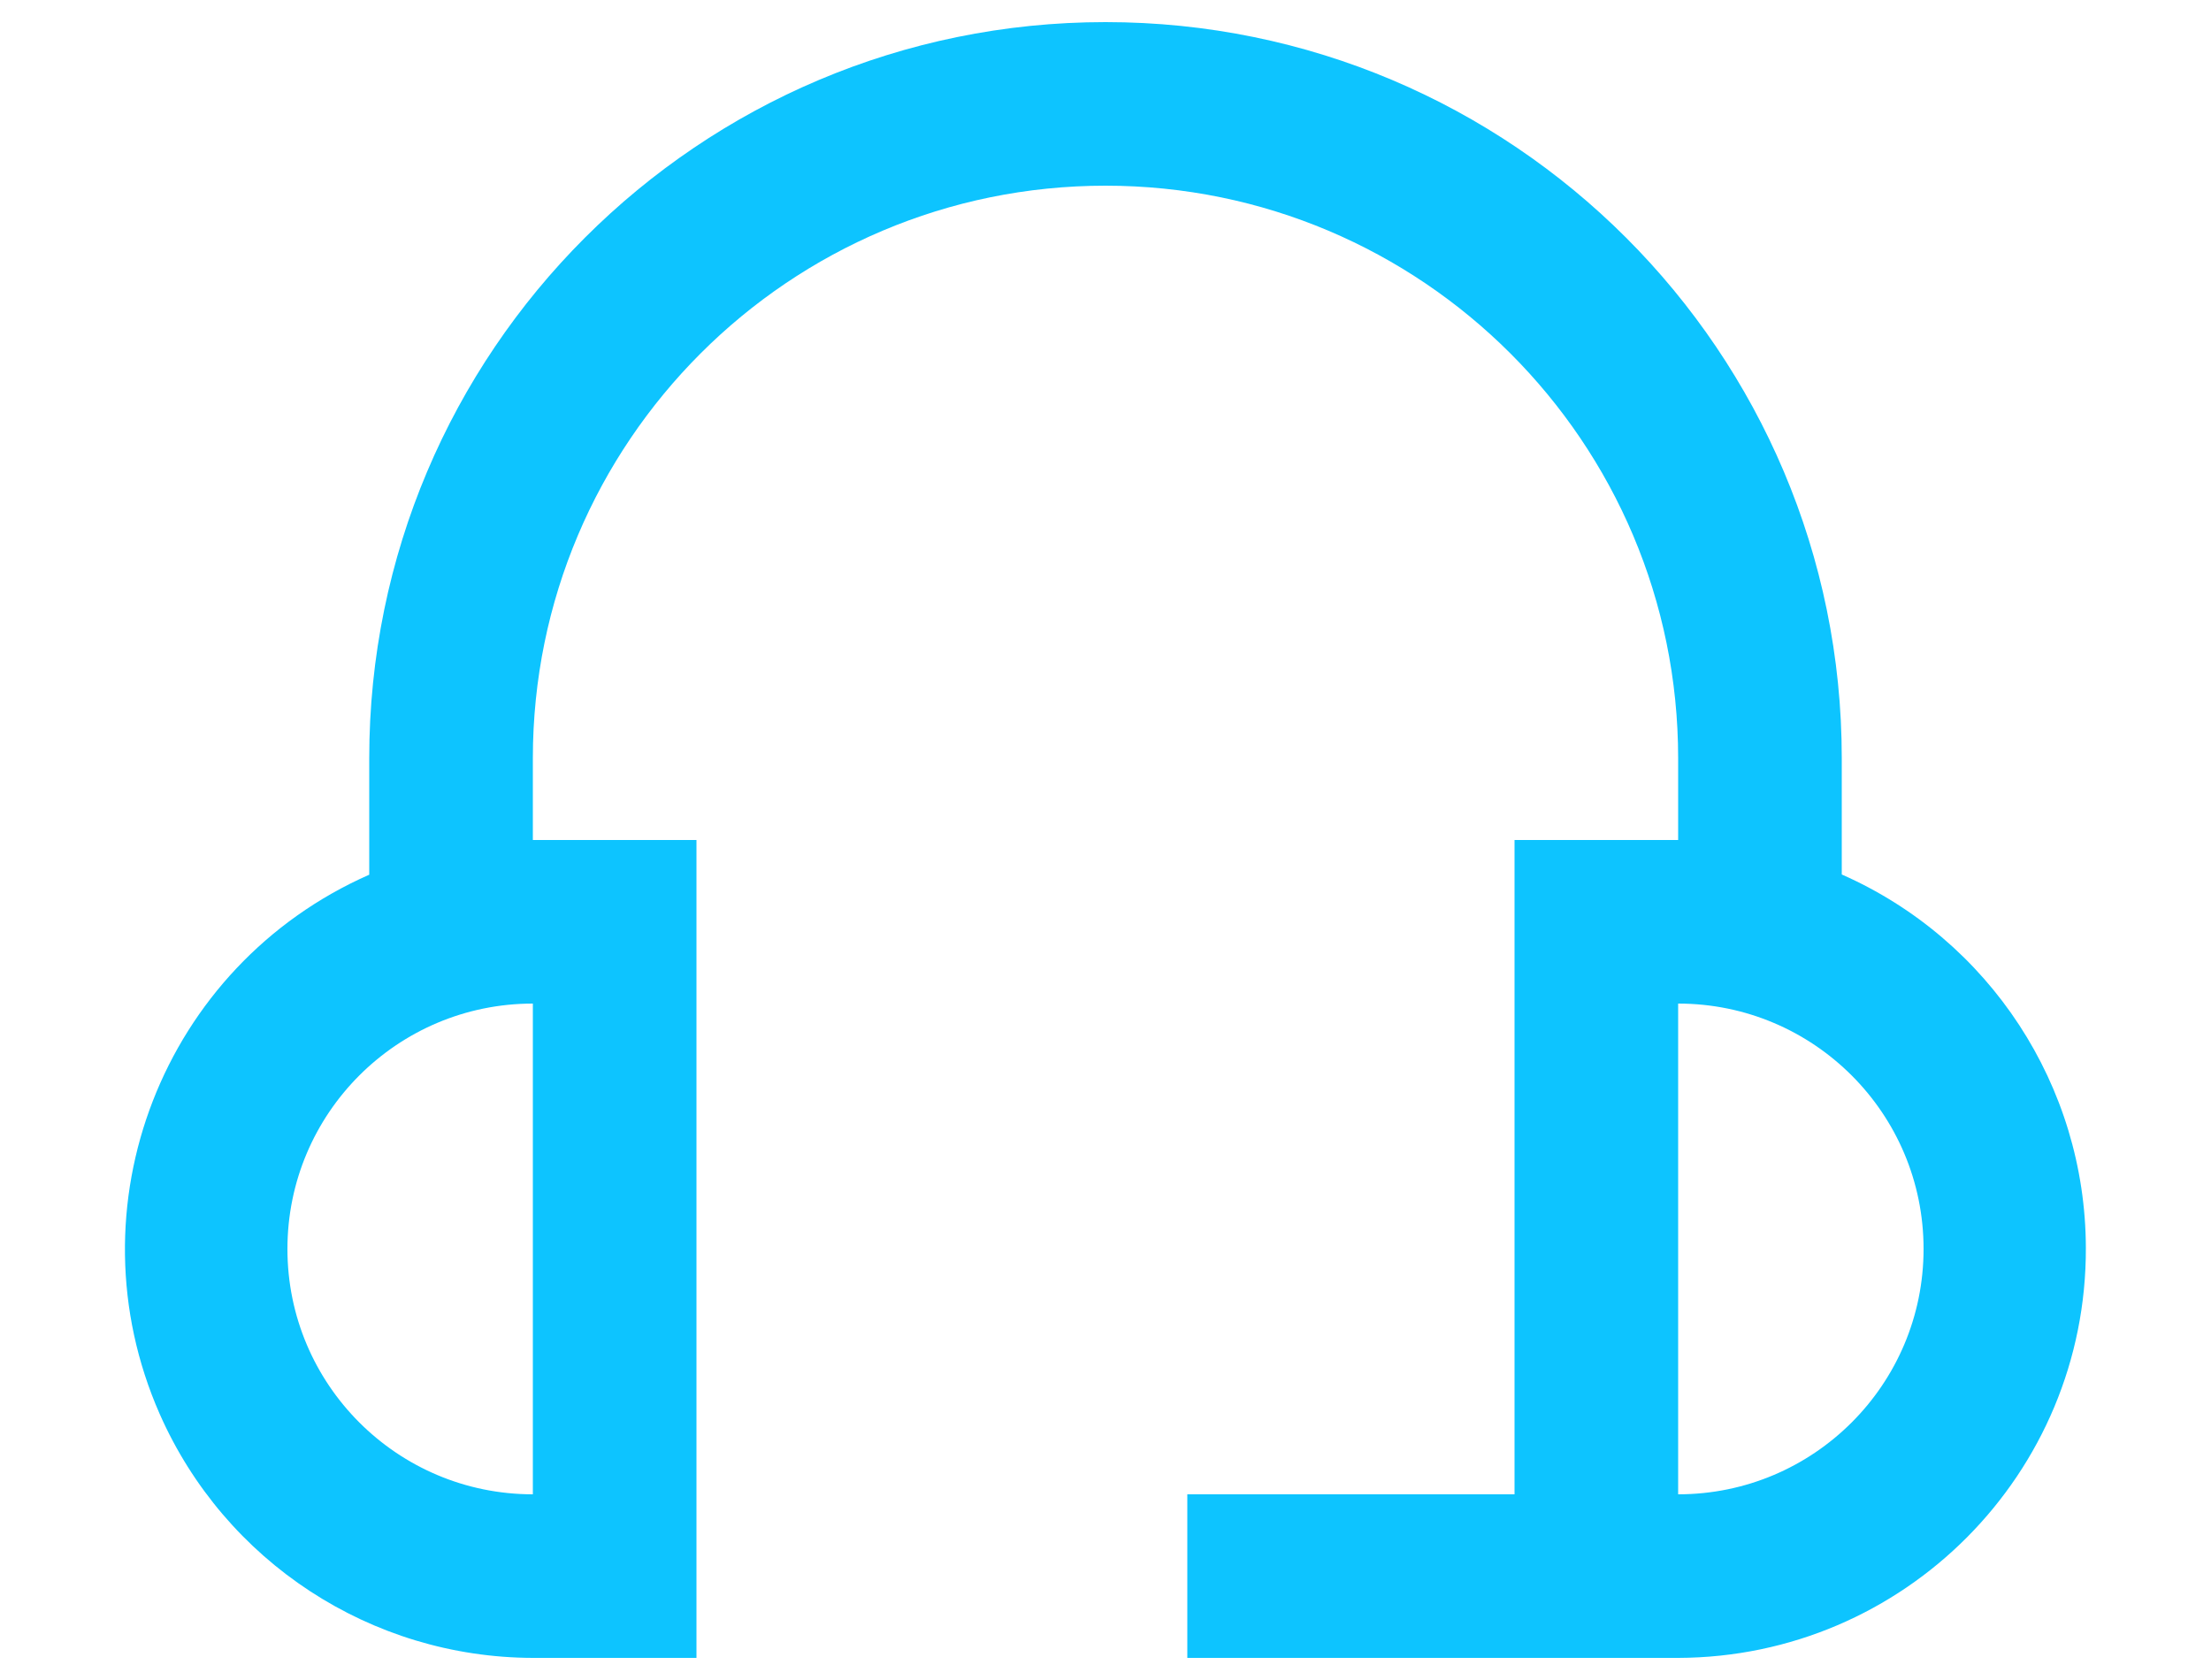 <?xml version="1.0" encoding="UTF-8"?>
<svg id="Capa_8" data-name="Capa 8" xmlns="http://www.w3.org/2000/svg" viewBox="0 0 100 76">
  <defs>
    <style>
      .cls-1 {
        fill: #0dc4ff;
      }
    </style>
  </defs>
  <g id="_01_align_center" data-name=" 01 align center">
    <path class="cls-1" d="M83.3,39.57v-5.27C83.3,15.91,68.39,1,50,1S16.7,15.91,16.7,34.3v5.27c-9.35,4.12-13.59,15.04-9.48,24.39,2.95,6.69,9.56,11.02,16.88,11.04h7.4V38h-7.4v-3.7c0-14.3,11.6-25.9,25.9-25.9s25.9,11.6,25.9,25.9v3.7h-7.4v29.6h-14.8v7.4h22.2c10.22-.03,18.48-8.34,18.44-18.56-.02-7.31-4.35-13.93-11.04-16.88Zm-59.2,28.03c-6.13,0-11.1-4.97-11.1-11.1s4.97-11.1,11.1-11.1v22.2Zm51.8,0v-22.2c6.13,0,11.1,4.97,11.1,11.1s-4.97,11.1-11.1,11.1Z"/>
  </g>
</svg>